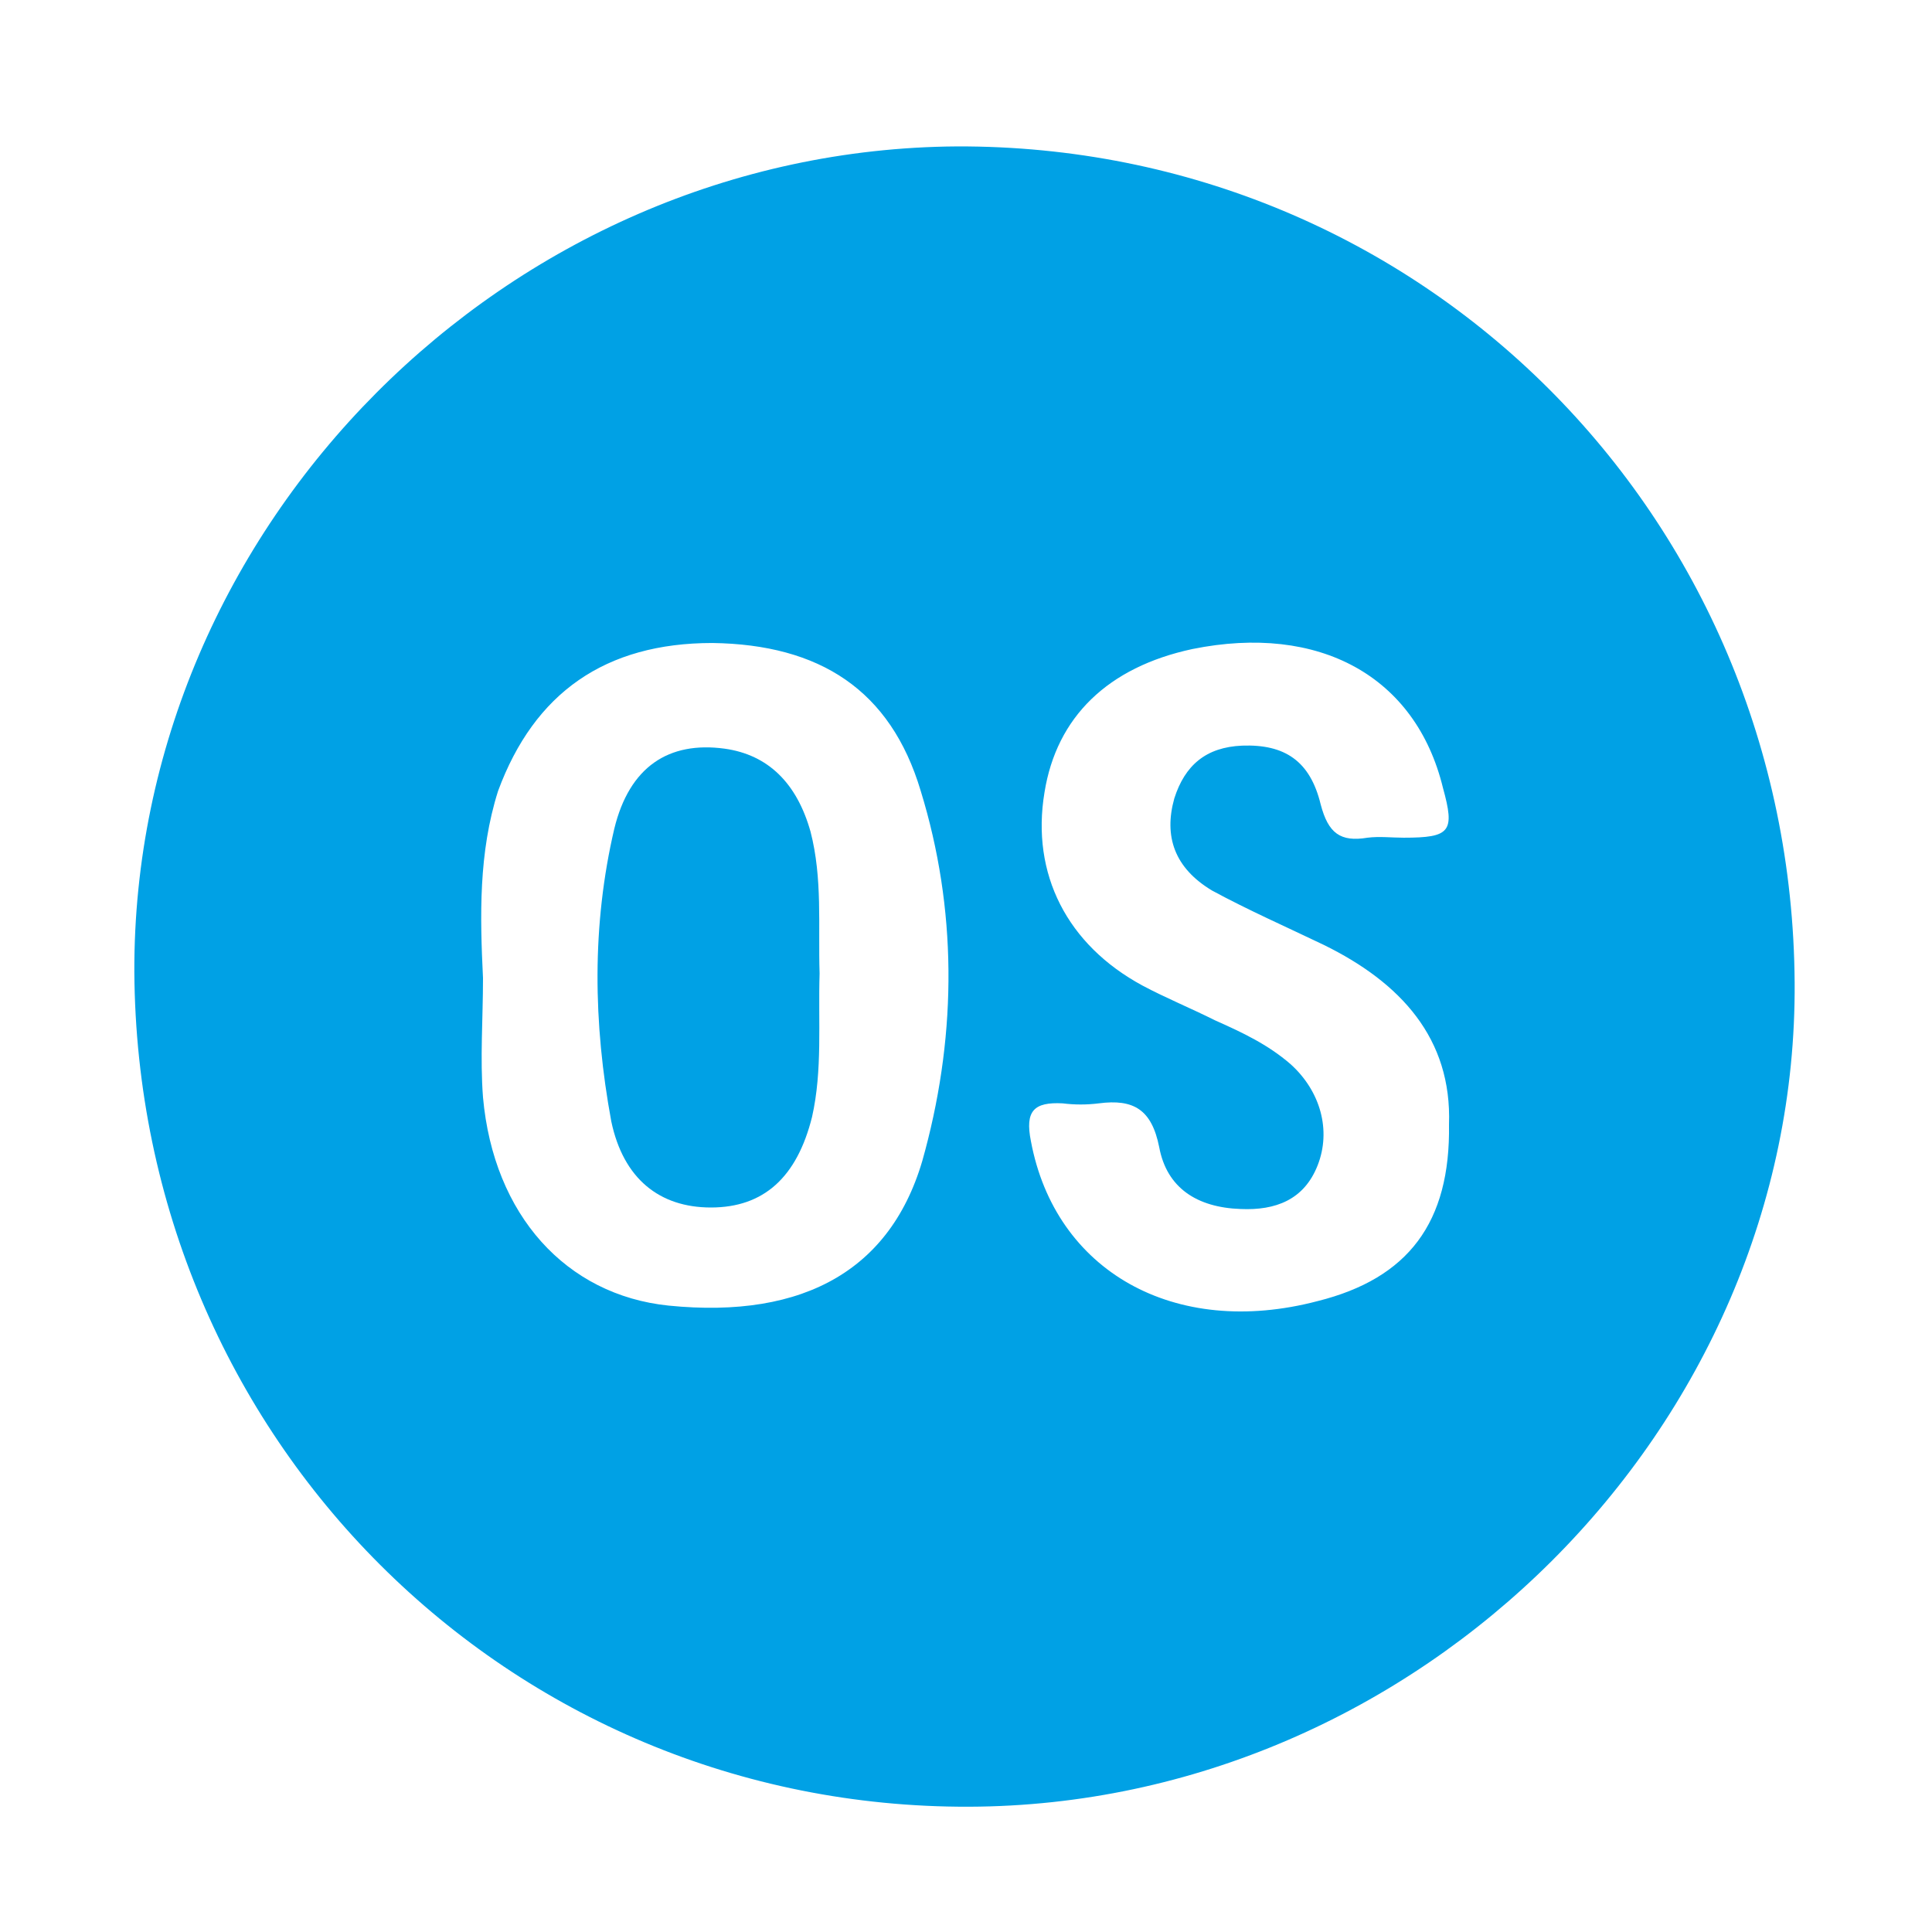<?xml version="1.0" encoding="utf-8"?>
<!-- Generator: Adobe Illustrator 22.0.1, SVG Export Plug-In . SVG Version: 6.00 Build 0)  -->
<svg version="1.1" id="Layer_1" xmlns="http://www.w3.org/2000/svg" xmlns:xlink="http://www.w3.org/1999/xlink" x="0px" y="0px"
	 viewBox="0 0 128 128" style="enable-background:new 0 0 128 128;" xml:space="preserve">
<style type="text/css">
	.st0{fill:#00A1E5;}
</style>
<g>
	<path class="st0" d="M8.9,64.4C8.8,34.8,33.6,9.9,63.4,9.7c30.7-0.1,55.3,24.4,55.5,55.4c0.2,29.5-24.9,54.5-54.7,54.6
		C33.7,119.8,9.1,95.3,8.9,64.4z M32,64.8c0,2.7-0.2,5.3,0,7.9c0.7,7.8,5.5,13.1,12.3,13.8c9,0.9,15-2.4,17-10.3
		c2.1-7.9,2.1-16-0.3-23.8c-2-6.7-6.7-9.7-13.8-9.8c-7.1,0-11.8,3.3-14.2,9.8C31.7,56.5,31.8,60.7,32,64.8z M96,74.5
		c0.2-5.7-3.2-9.4-8.3-11.9c-2.5-1.2-5-2.3-7.4-3.6c-2.5-1.5-3.2-3.6-2.5-6.1c0.7-2.2,2.1-3.4,4.5-3.5c2.8-0.1,4.5,1,5.2,3.9
		c0.5,1.9,1.3,2.5,3.1,2.2c0.8-0.1,1.6,0,2.4,0c3.1,0,3.4-0.4,2.6-3.3C93.8,44.8,87.4,41.3,79,43c-5.6,1.2-9,4.5-9.8,9.5
		c-0.9,5.4,1.5,10.1,6.5,12.8c1.5,0.8,3.2,1.5,4.8,2.3c1.8,0.8,3.5,1.6,5,2.9c2,1.8,2.7,4.4,1.8,6.7c-0.9,2.3-2.8,3-5.1,2.9
		c-2.9-0.1-4.9-1.4-5.4-4.1c-0.5-2.5-1.7-3.2-4-2.9c-0.8,0.1-1.6,0.1-2.4,0c-1.9-0.1-2.5,0.5-2.1,2.5c1.6,8.6,9.5,13.1,19,10.6
		C93.3,84.7,96.1,81,96,74.5z"/>
	<path class="st0" d="M54.3,64.5c-0.1,3.2,0.2,6.4-0.5,9.5c-1,4-3.2,6-6.7,6c-3.4,0-5.8-1.9-6.6-5.7c-1.2-6.5-1.3-13,0.2-19.4
		c1-4.1,3.6-5.8,7.3-5.3c2.9,0.4,4.8,2.3,5.7,5.5C54.5,58.2,54.2,61.3,54.3,64.5z"/>
</g>
</svg>
